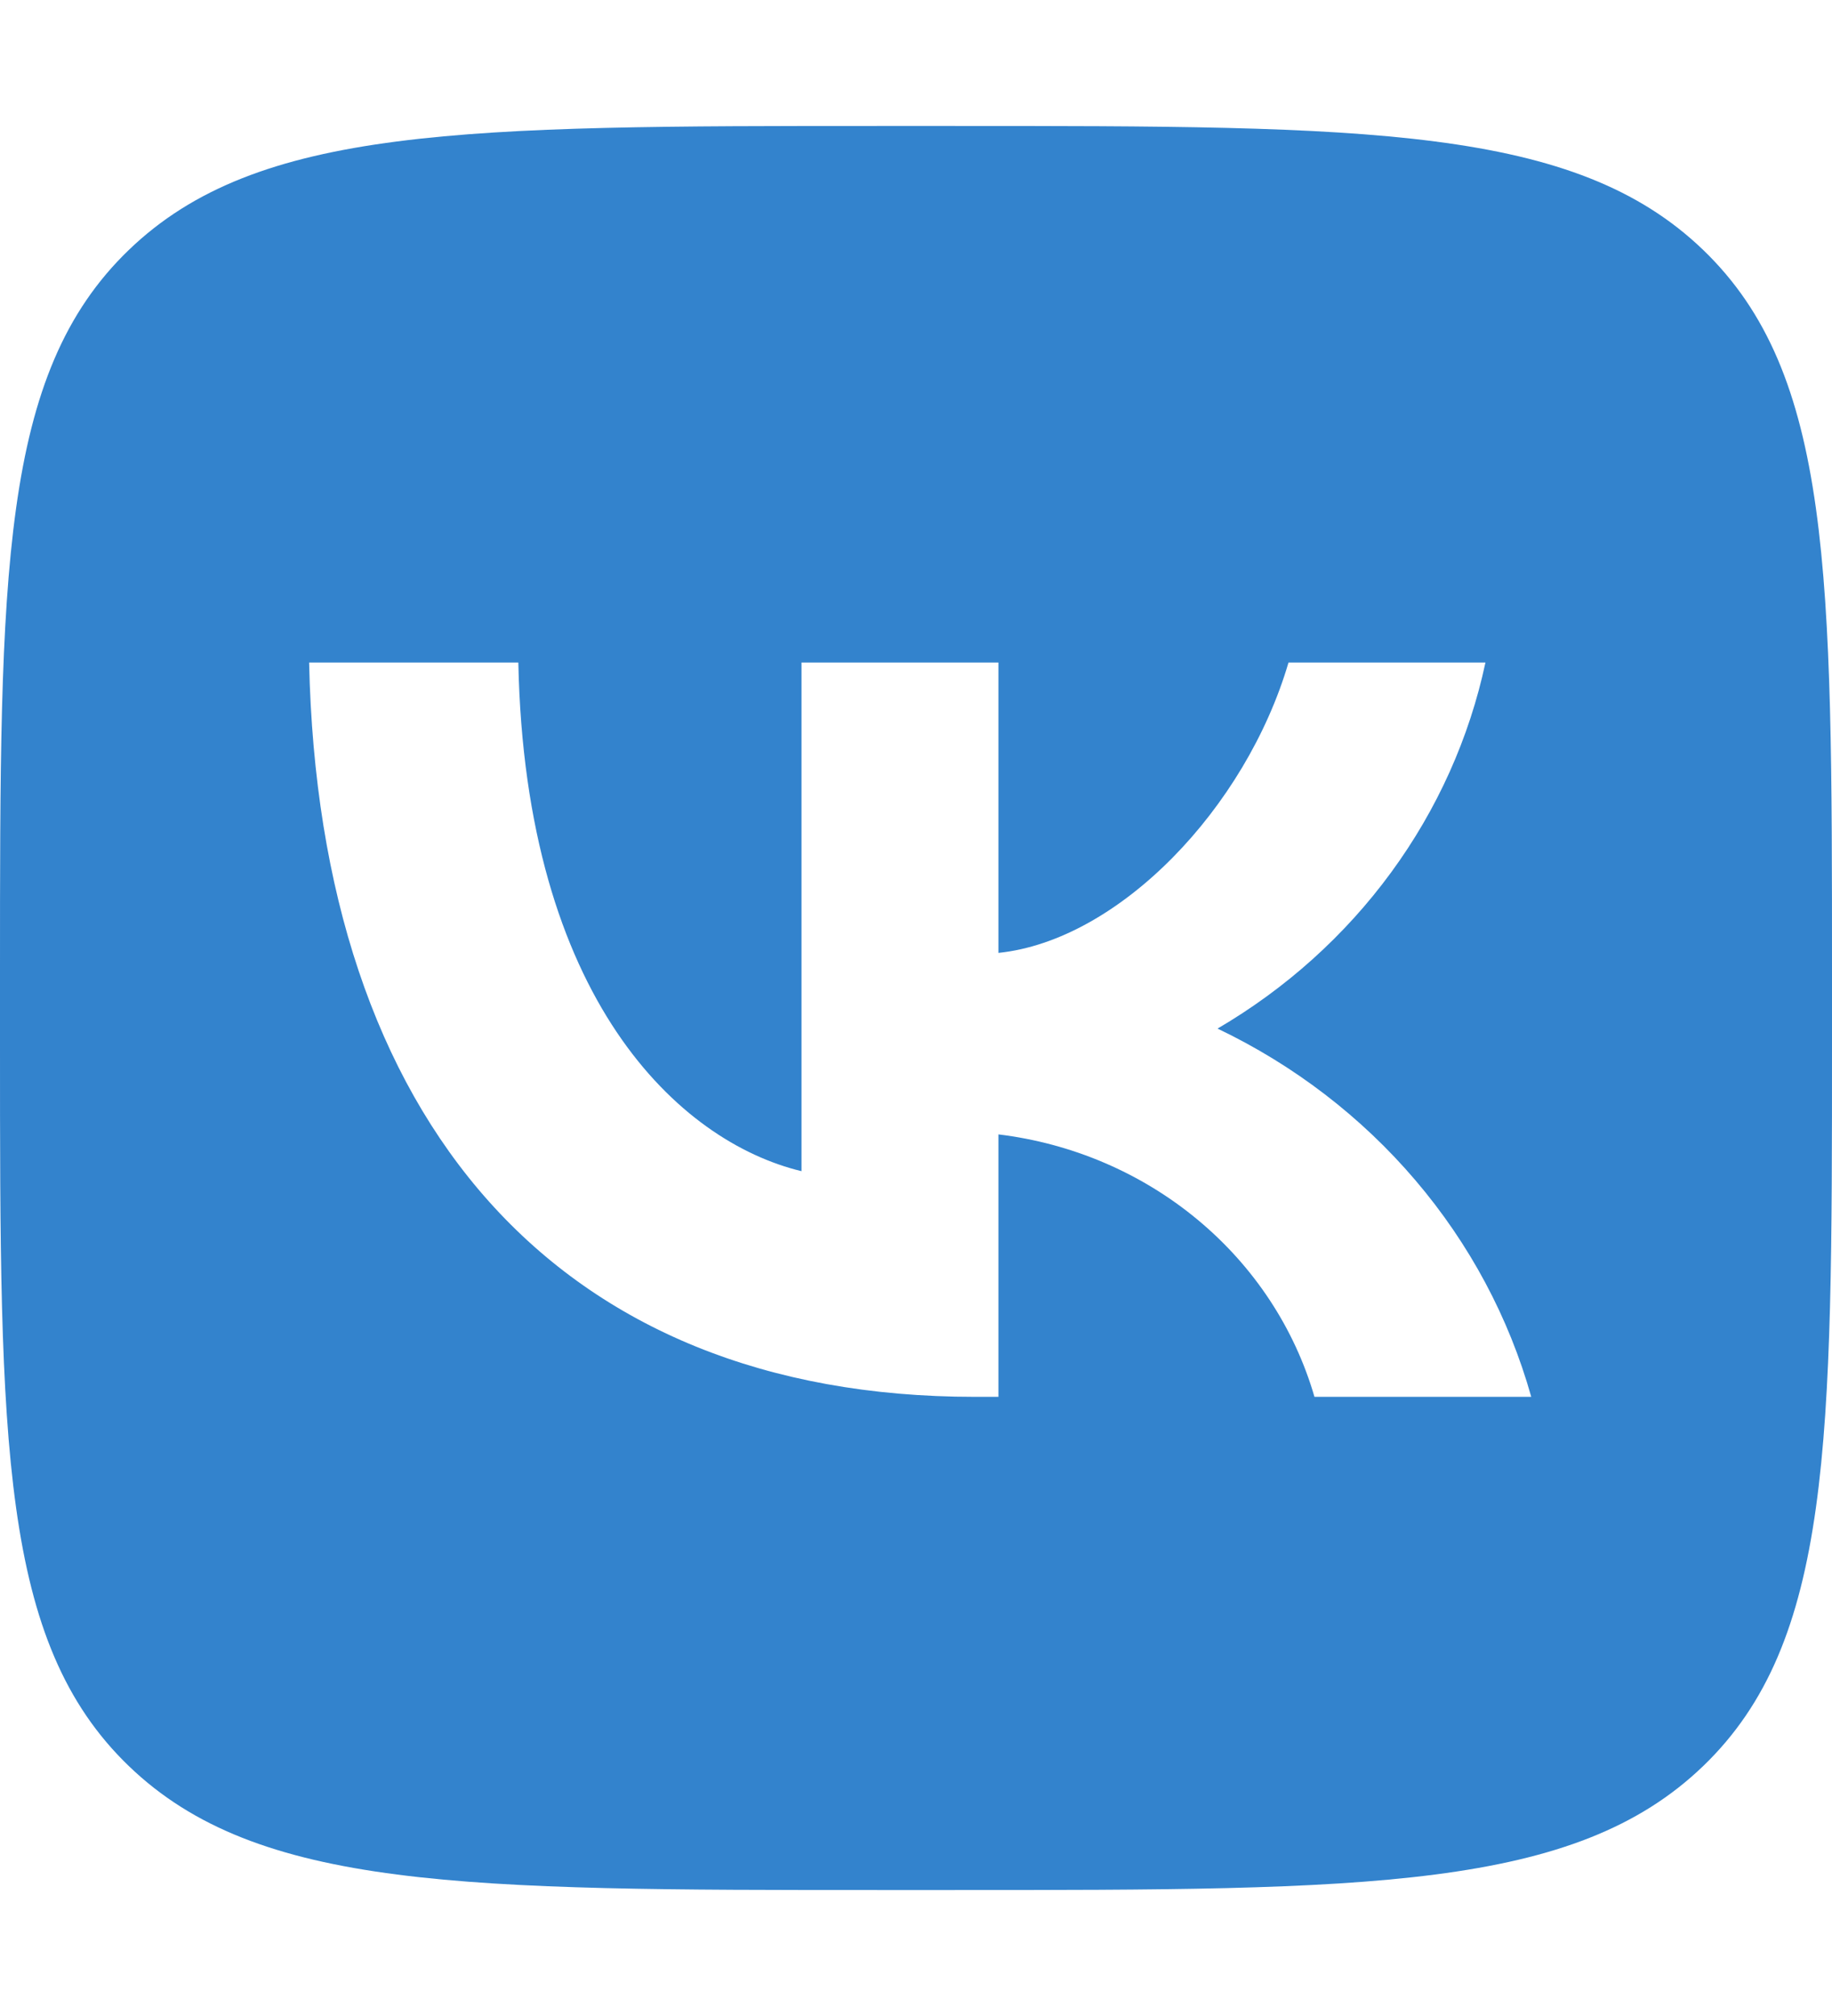 <?xml version="1.0" encoding="UTF-8"?> <svg xmlns="http://www.w3.org/2000/svg" width="30" height="33" viewBox="0 0 30 33" fill="none"> <path d="M2.109 4.092C0 6.122 0 9.389 0 15.922V17.078C0 23.611 0 26.878 2.109 28.908C4.218 30.938 7.612 30.938 14.4 30.938H15.6C22.388 30.938 25.782 30.938 27.891 28.908C30 26.878 30 23.611 30 17.078V15.922C30 9.389 30 6.122 27.891 4.092C25.782 2.062 22.388 2.062 15.6 2.062H14.4C7.612 2.062 4.217 2.062 2.109 4.092ZM5.062 10.845H8.488C8.6 16.356 11.125 18.69 13.125 19.171V10.845H16.35V15.598C18.325 15.393 20.4 13.227 21.1 10.845H24.325C24.061 12.081 23.535 13.251 22.78 14.281C22.025 15.312 21.058 16.182 19.938 16.837C21.188 17.434 22.293 18.281 23.178 19.32C24.064 20.359 24.71 21.567 25.075 22.865H21.525C21.198 21.738 20.532 20.729 19.611 19.965C18.691 19.201 17.556 18.715 16.35 18.569V22.865H15.963C9.125 22.865 5.225 18.353 5.062 10.845V10.845Z" fill="#3383CD"></path> </svg> 